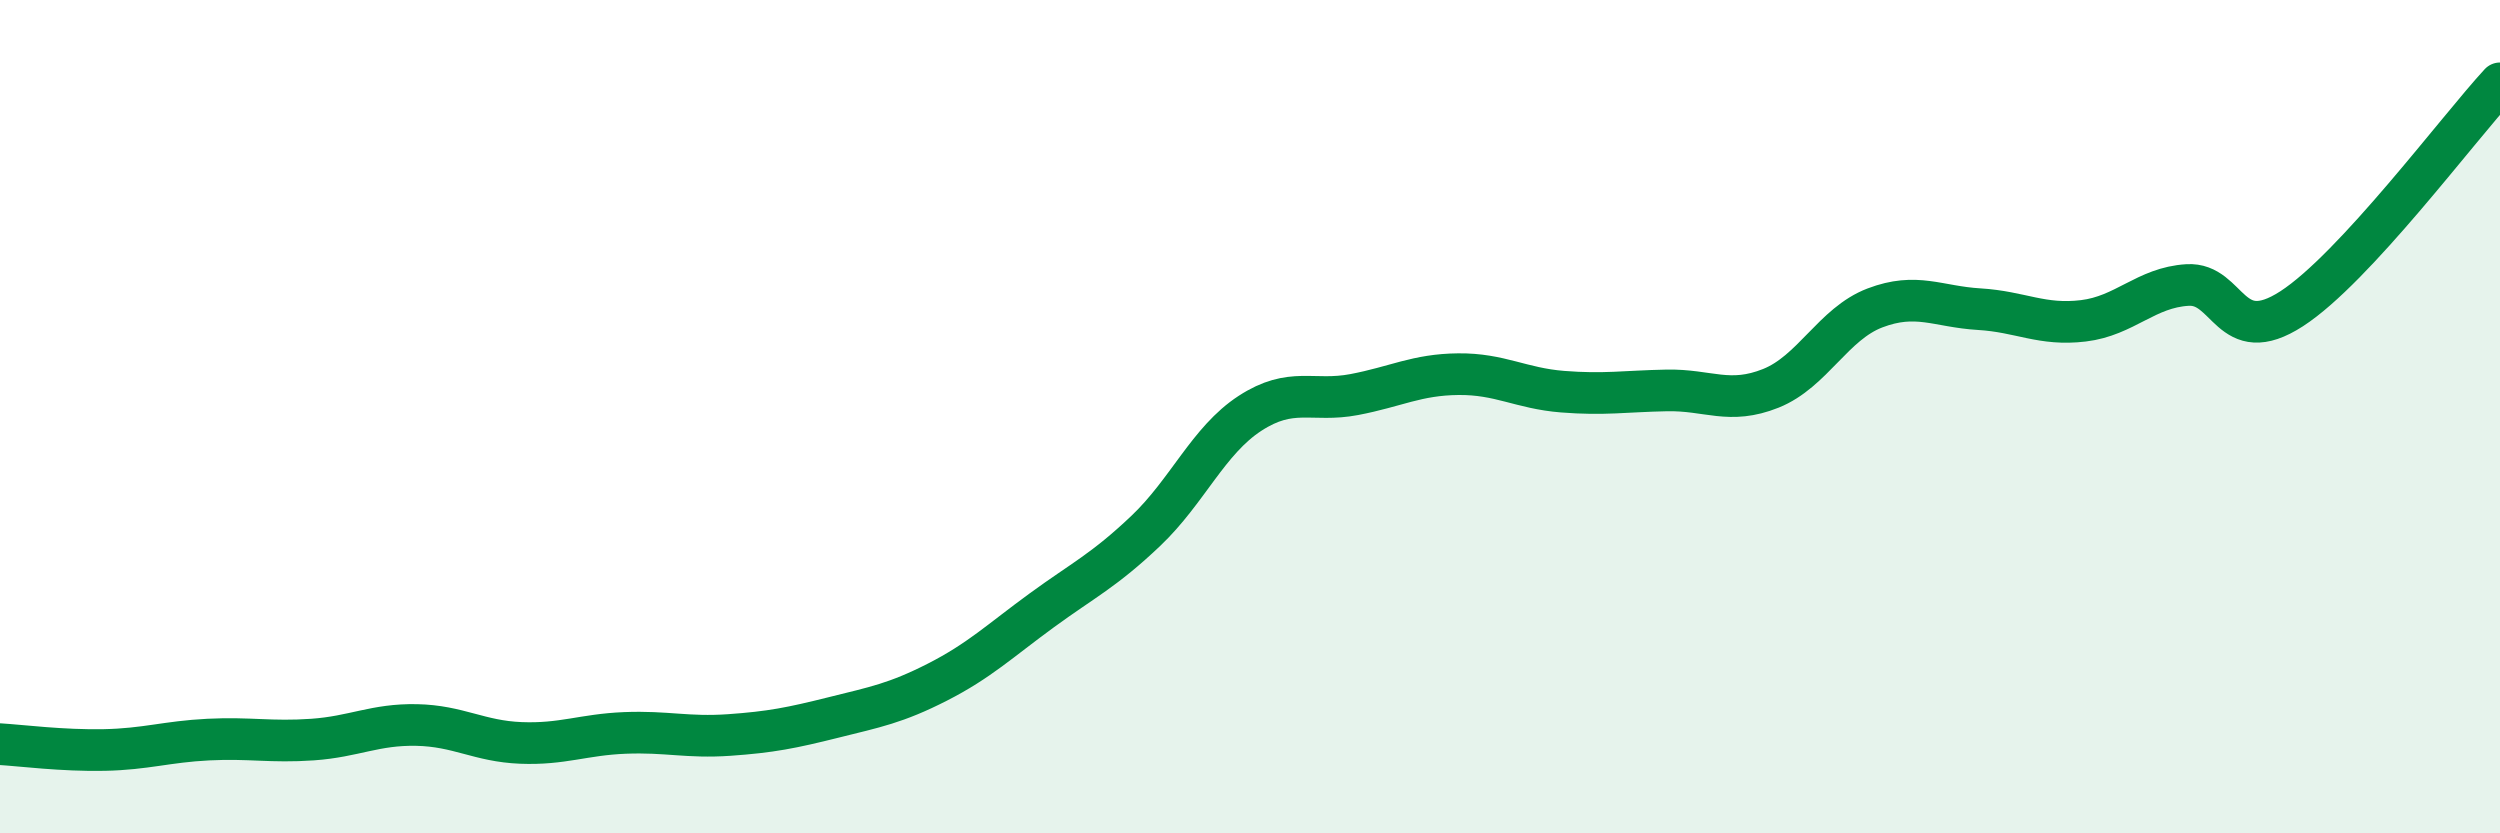 
    <svg width="60" height="20" viewBox="0 0 60 20" xmlns="http://www.w3.org/2000/svg">
      <path
        d="M 0,17.86 C 0.5,17.89 1.5,18.02 2.5,18 C 3.5,17.98 4,17.8 5,17.75 C 6,17.7 6.5,17.82 7.5,17.75 C 8.5,17.68 9,17.38 10,17.4 C 11,17.42 11.5,17.79 12.5,17.83 C 13.5,17.87 14,17.63 15,17.59 C 16,17.55 16.5,17.71 17.5,17.64 C 18.5,17.57 19,17.47 20,17.22 C 21,16.97 21.5,16.88 22.5,16.37 C 23.5,15.86 24,15.38 25,14.65 C 26,13.92 26.5,13.69 27.5,12.74 C 28.5,11.79 29,10.57 30,9.92 C 31,9.27 31.5,9.66 32.5,9.47 C 33.5,9.28 34,8.99 35,8.98 C 36,8.97 36.5,9.32 37.5,9.4 C 38.5,9.48 39,9.39 40,9.37 C 41,9.35 41.5,9.72 42.5,9.32 C 43.5,8.92 44,7.77 45,7.39 C 46,7.01 46.5,7.36 47.5,7.42 C 48.5,7.48 49,7.82 50,7.7 C 51,7.58 51.5,6.9 52.5,6.84 C 53.5,6.78 53.5,8.38 55,7.41 C 56.5,6.44 59,3.08 60,2L60 20L0 20Z"
        fill="#008740"
        opacity="0.1"
        stroke-linecap="round"
        stroke-linejoin="round"
      />
      <path
        d="M 0,17.86 C 0.5,17.89 1.5,18.02 2.5,18 C 3.5,17.98 4,17.8 5,17.75 C 6,17.7 6.5,17.82 7.5,17.75 C 8.5,17.68 9,17.38 10,17.4 C 11,17.42 11.5,17.79 12.5,17.83 C 13.5,17.87 14,17.63 15,17.59 C 16,17.55 16.5,17.71 17.5,17.64 C 18.5,17.57 19,17.47 20,17.22 C 21,16.97 21.5,16.88 22.5,16.37 C 23.5,15.86 24,15.38 25,14.65 C 26,13.92 26.5,13.69 27.5,12.74 C 28.5,11.79 29,10.57 30,9.92 C 31,9.27 31.5,9.66 32.5,9.47 C 33.5,9.28 34,8.99 35,8.98 C 36,8.97 36.5,9.32 37.5,9.4 C 38.5,9.48 39,9.39 40,9.37 C 41,9.35 41.5,9.72 42.5,9.32 C 43.5,8.92 44,7.77 45,7.39 C 46,7.01 46.5,7.36 47.5,7.42 C 48.5,7.48 49,7.82 50,7.7 C 51,7.58 51.5,6.9 52.5,6.84 C 53.5,6.78 53.5,8.38 55,7.41 C 56.5,6.44 59,3.08 60,2"
        stroke="#008740"
        stroke-width="1"
        fill="none"
        stroke-linecap="round"
        stroke-linejoin="round"
      />
    </svg>
  